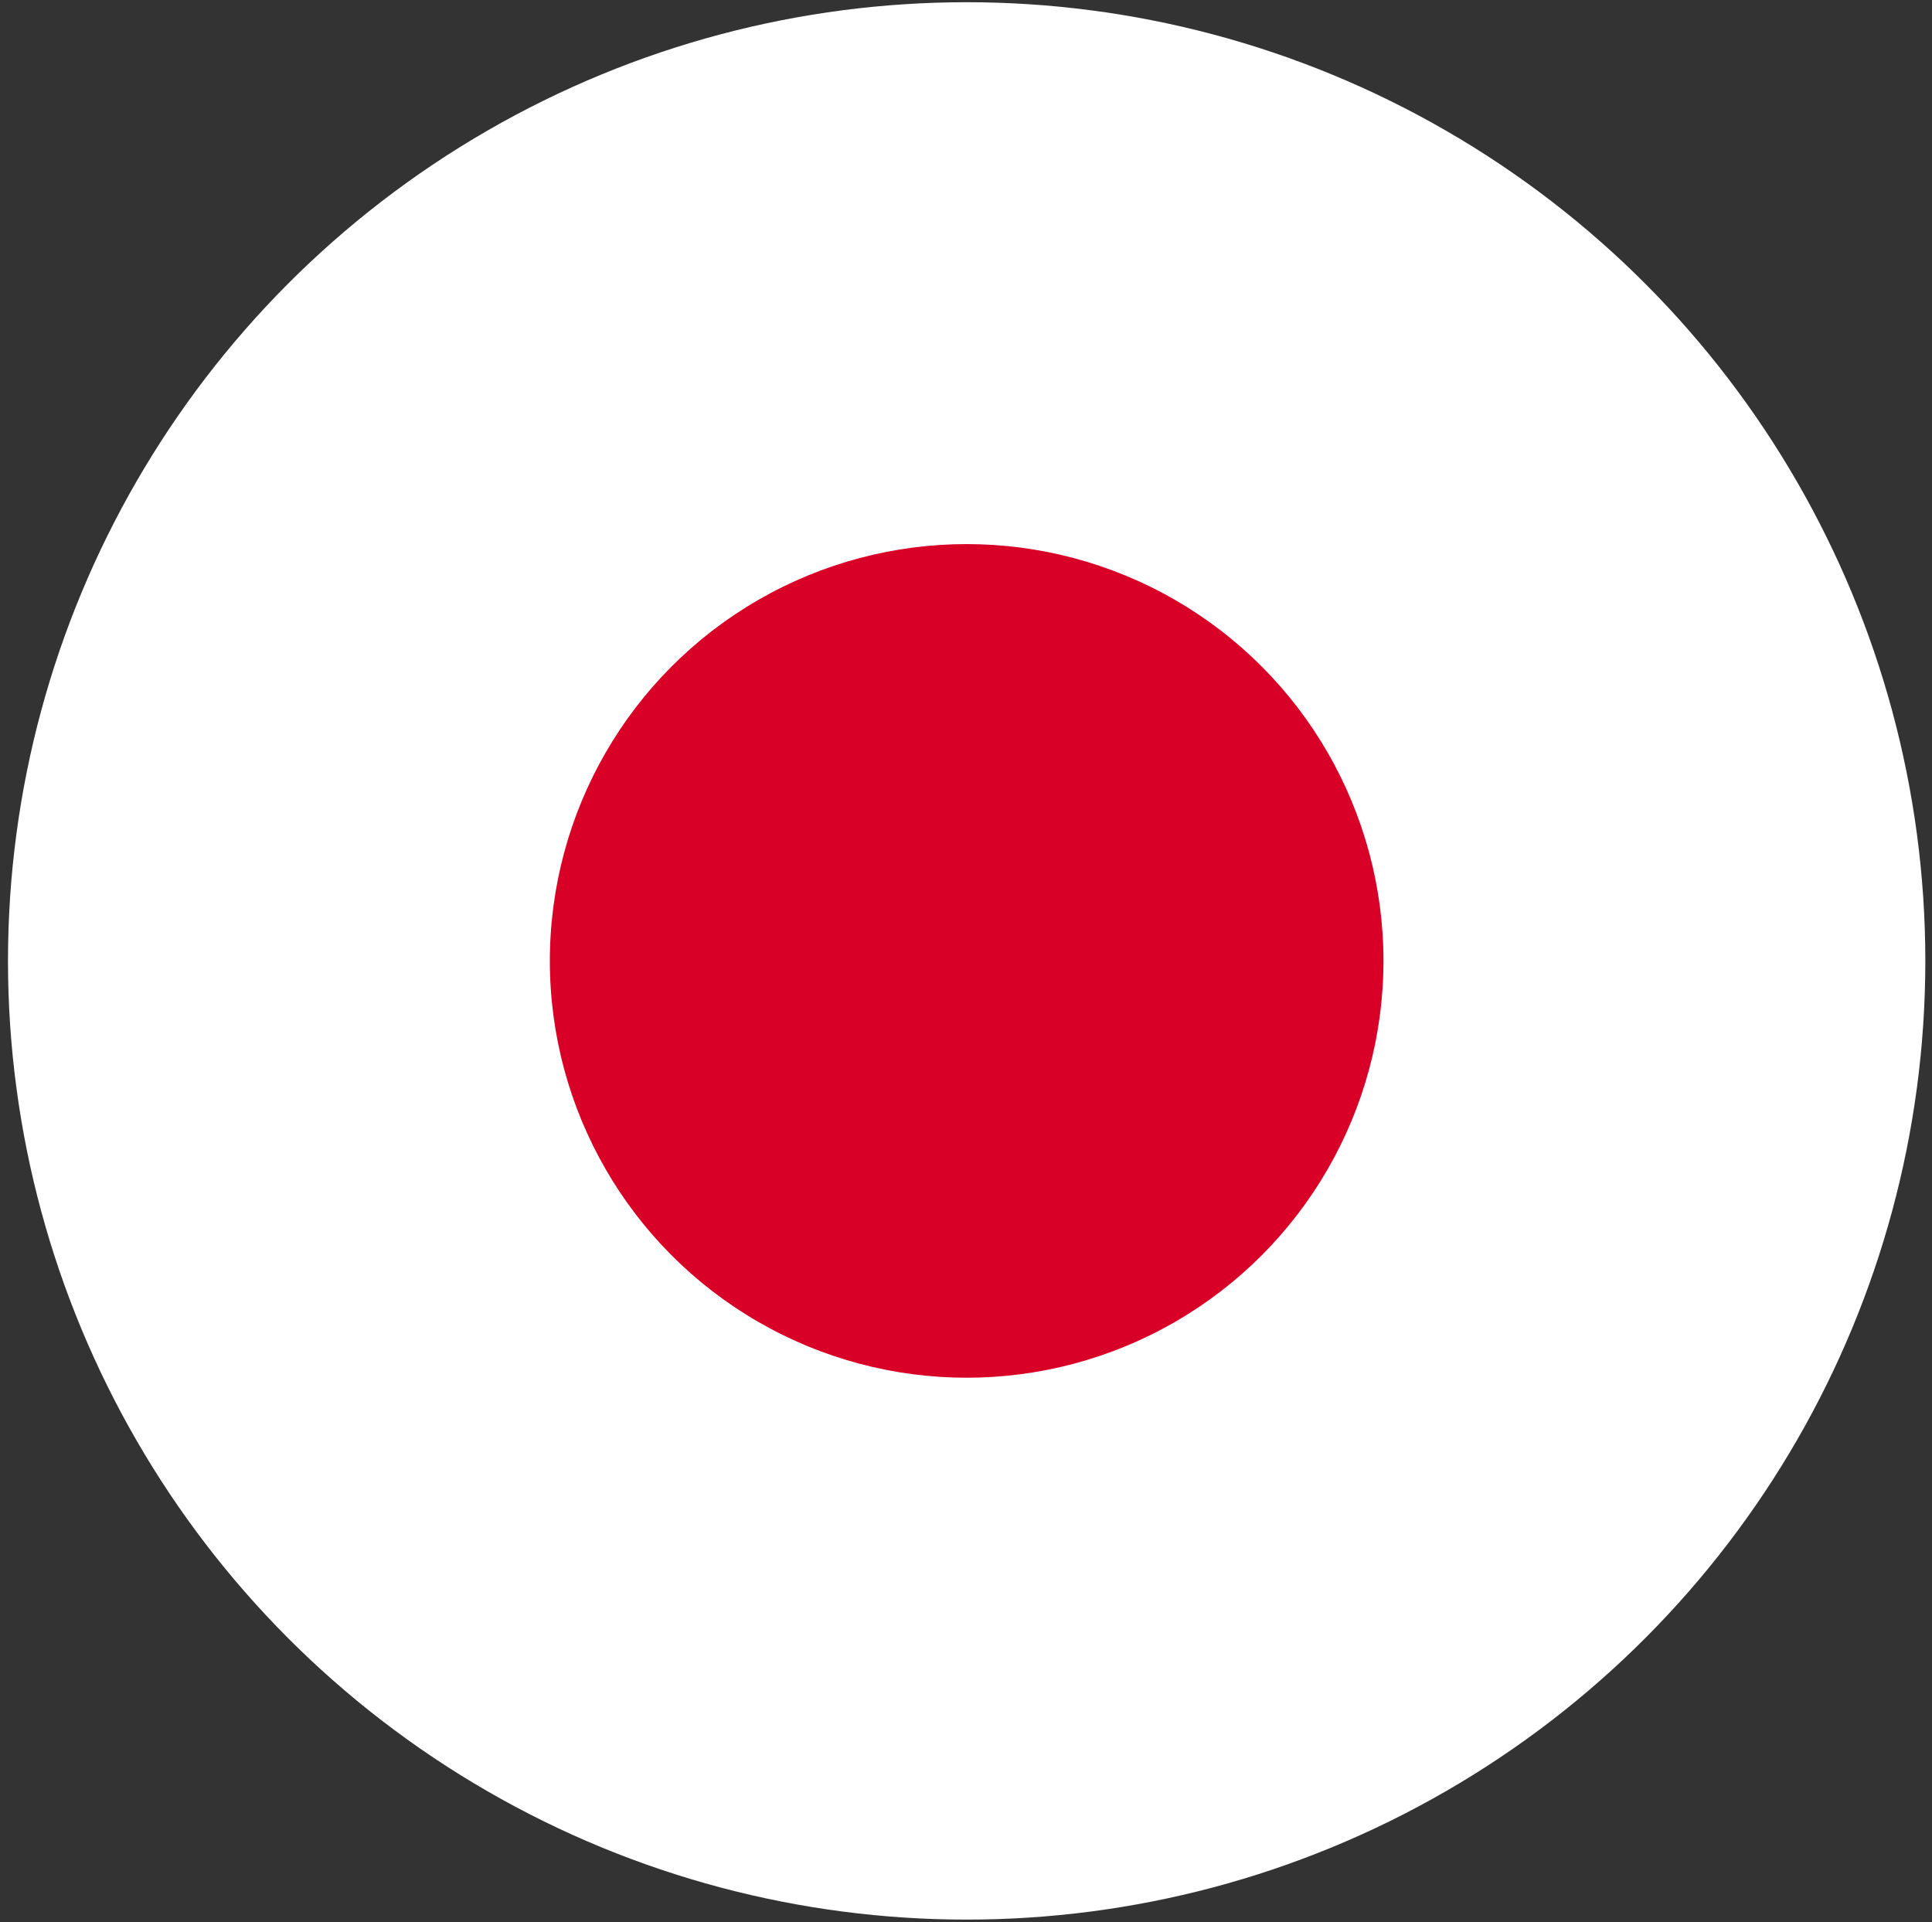 <?xml version="1.0" encoding="utf-8"?>
<!-- Generator: Adobe Illustrator 15.0.0, SVG Export Plug-In . SVG Version: 6.00 Build 0)  -->
<!DOCTYPE svg PUBLIC "-//W3C//DTD SVG 1.1//EN" "http://www.w3.org/Graphics/SVG/1.1/DTD/svg11.dtd">
<svg version="1.1" id="Layer_1" xmlns="http://www.w3.org/2000/svg" xmlns:xlink="http://www.w3.org/1999/xlink" x="0px" y="0px"
	 width="90.688px" height="90.229px" viewBox="109.625 -0.104 90.688 90.229" enable-background="new 109.625 -0.104 90.688 90.229"
	 xml:space="preserve">
<rect x="109.625" y="-0.104" width="90.688" height="90.229" fill="#333333" stroke="none"/>
<circle fill="#FFFFFF" cx="155" cy="45" r="45"/>
<circle fill="#D80027" cx="155" cy="45" r="19.565"/>
</svg>
